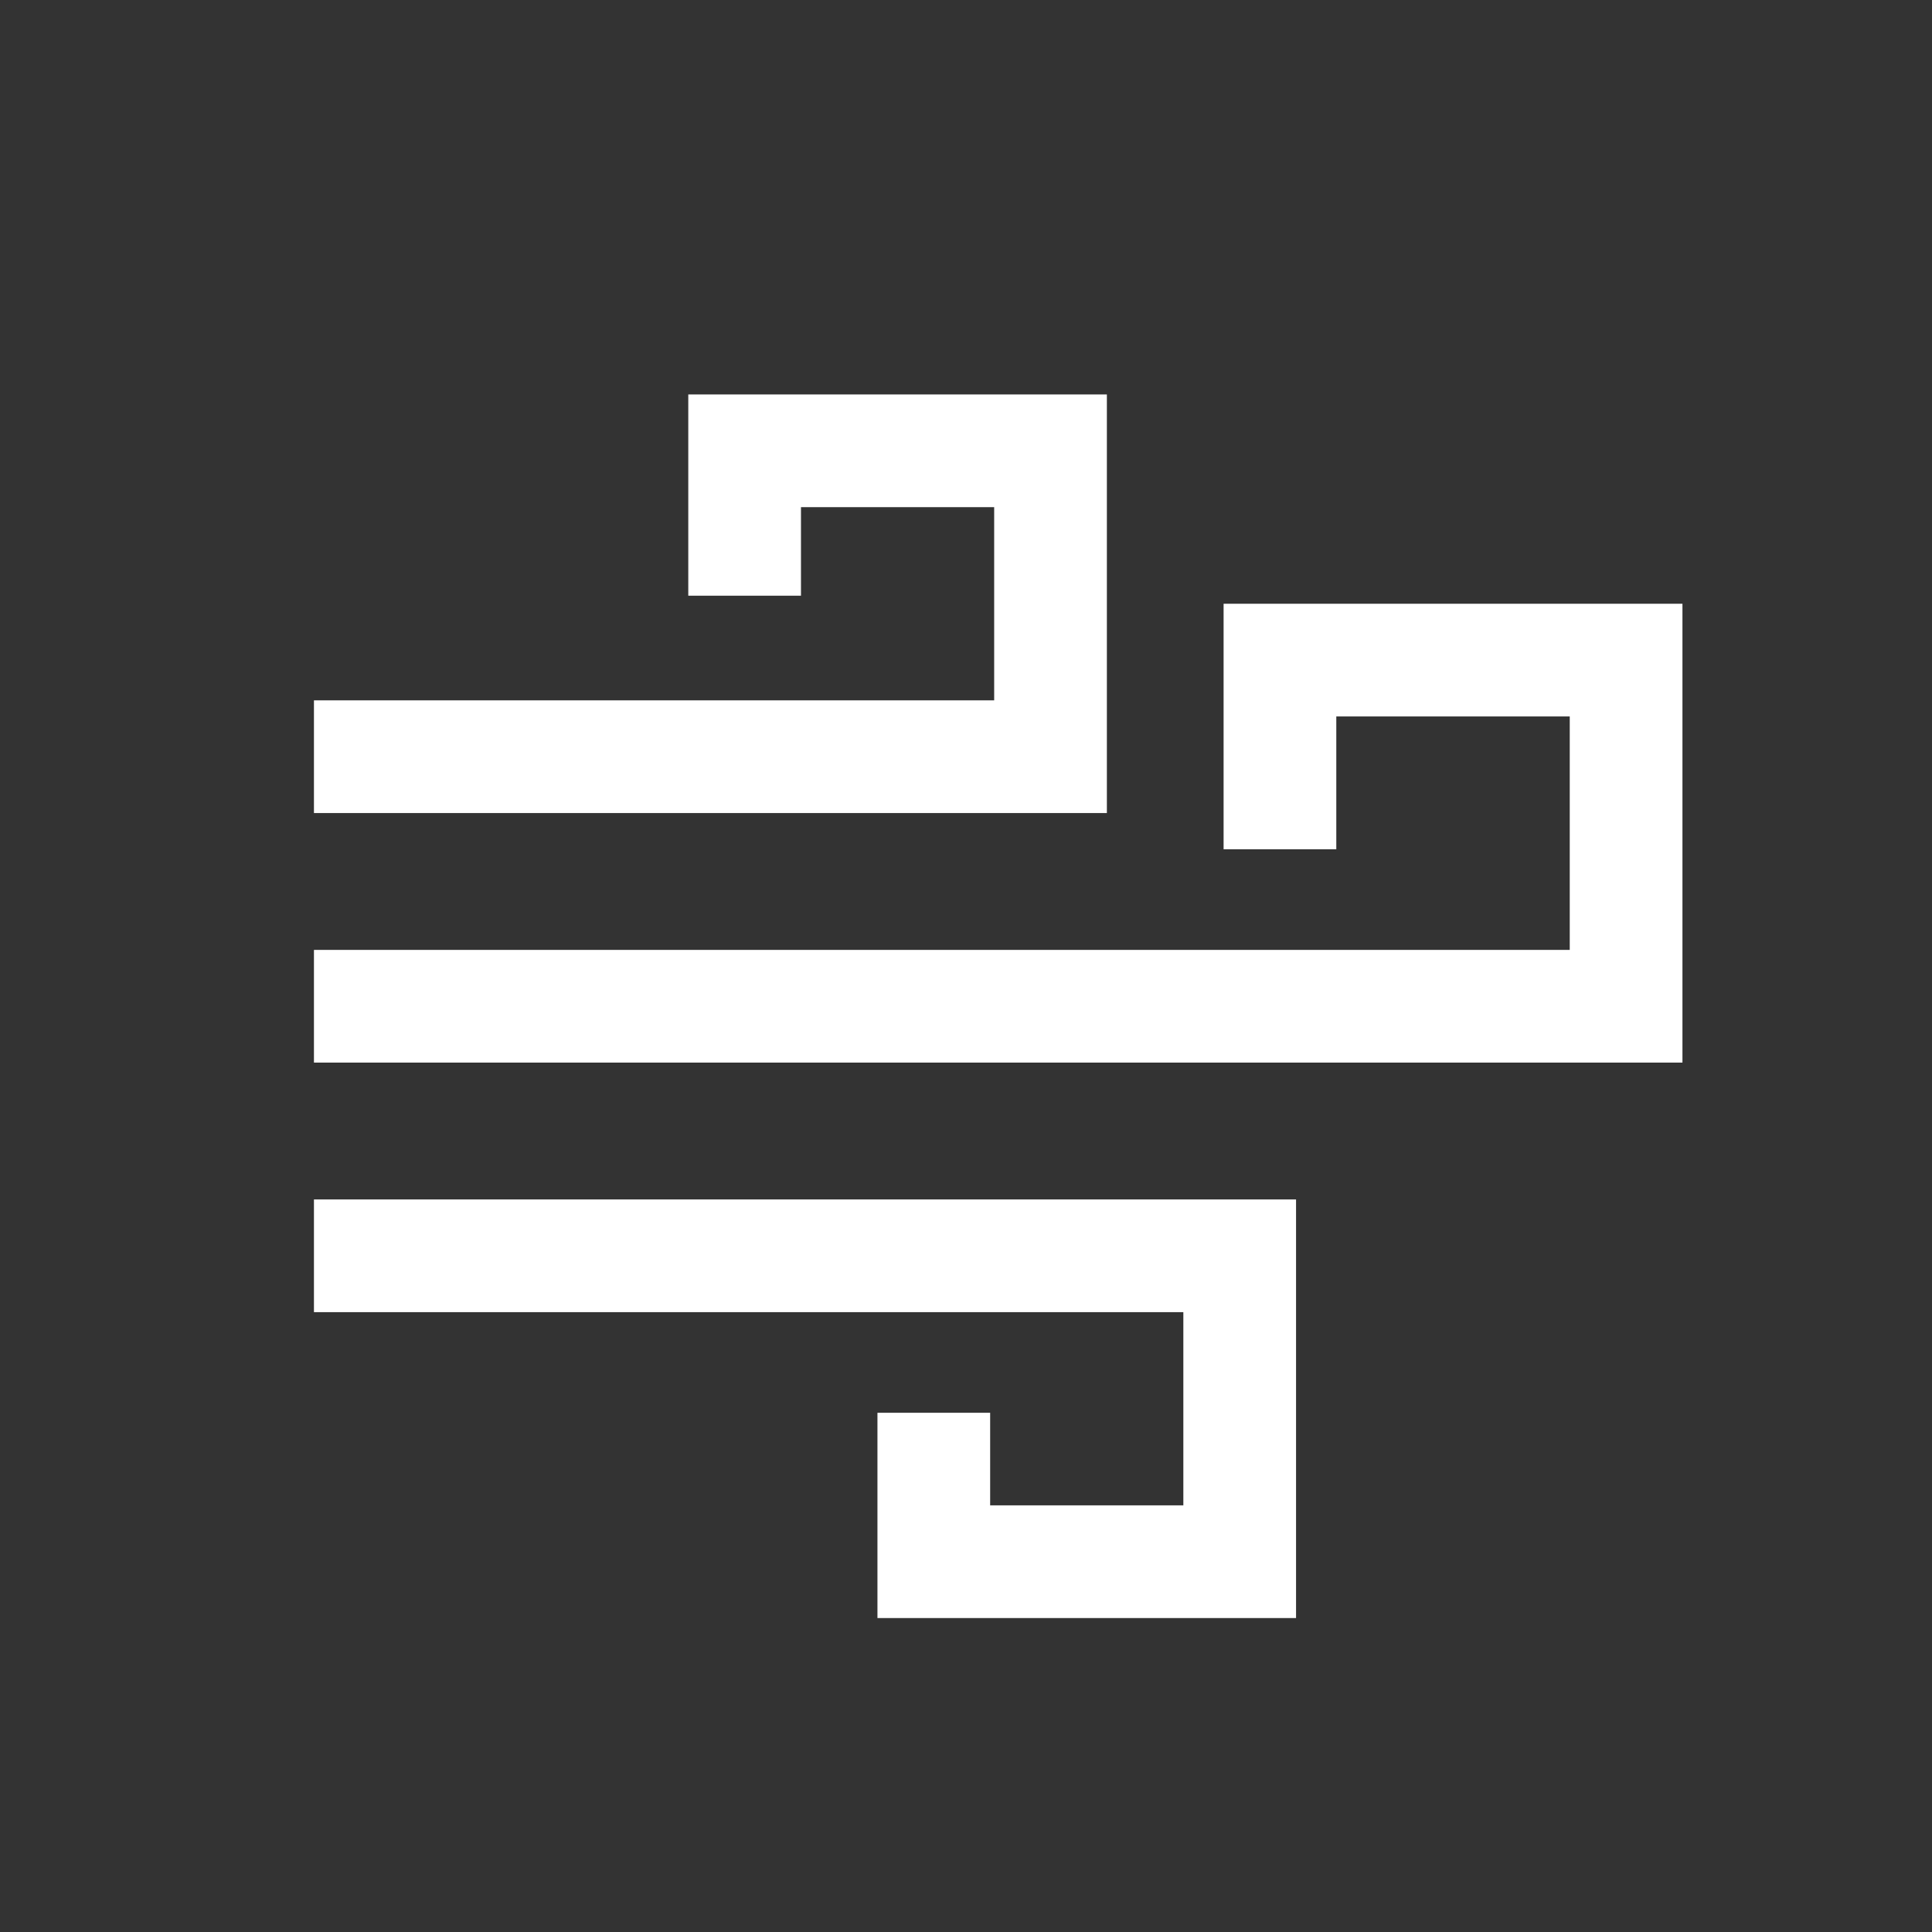 <svg width="240" height="240" viewBox="0 0 240 240" fill="none" xmlns="http://www.w3.org/2000/svg">
<rect x="0" y="0" width="240" height="240" fill="#333333" stroke="none"/>
<path fill-rule="evenodd" clip-rule="evenodd" d="M152 75H209V132H39V118H195V89H166V105.5H152V75Z" fill="white"/>
<path fill-rule="evenodd" clip-rule="evenodd" d="M85.5 49H137.5V101H39V87H123.5V63H99.5V74H85.5V49Z" fill="white"/>
<path fill-rule="evenodd" clip-rule="evenodd" d="M147 163H39V149H161V201H109V175.5H123V187H147V163Z" fill="white"/>
</svg>
